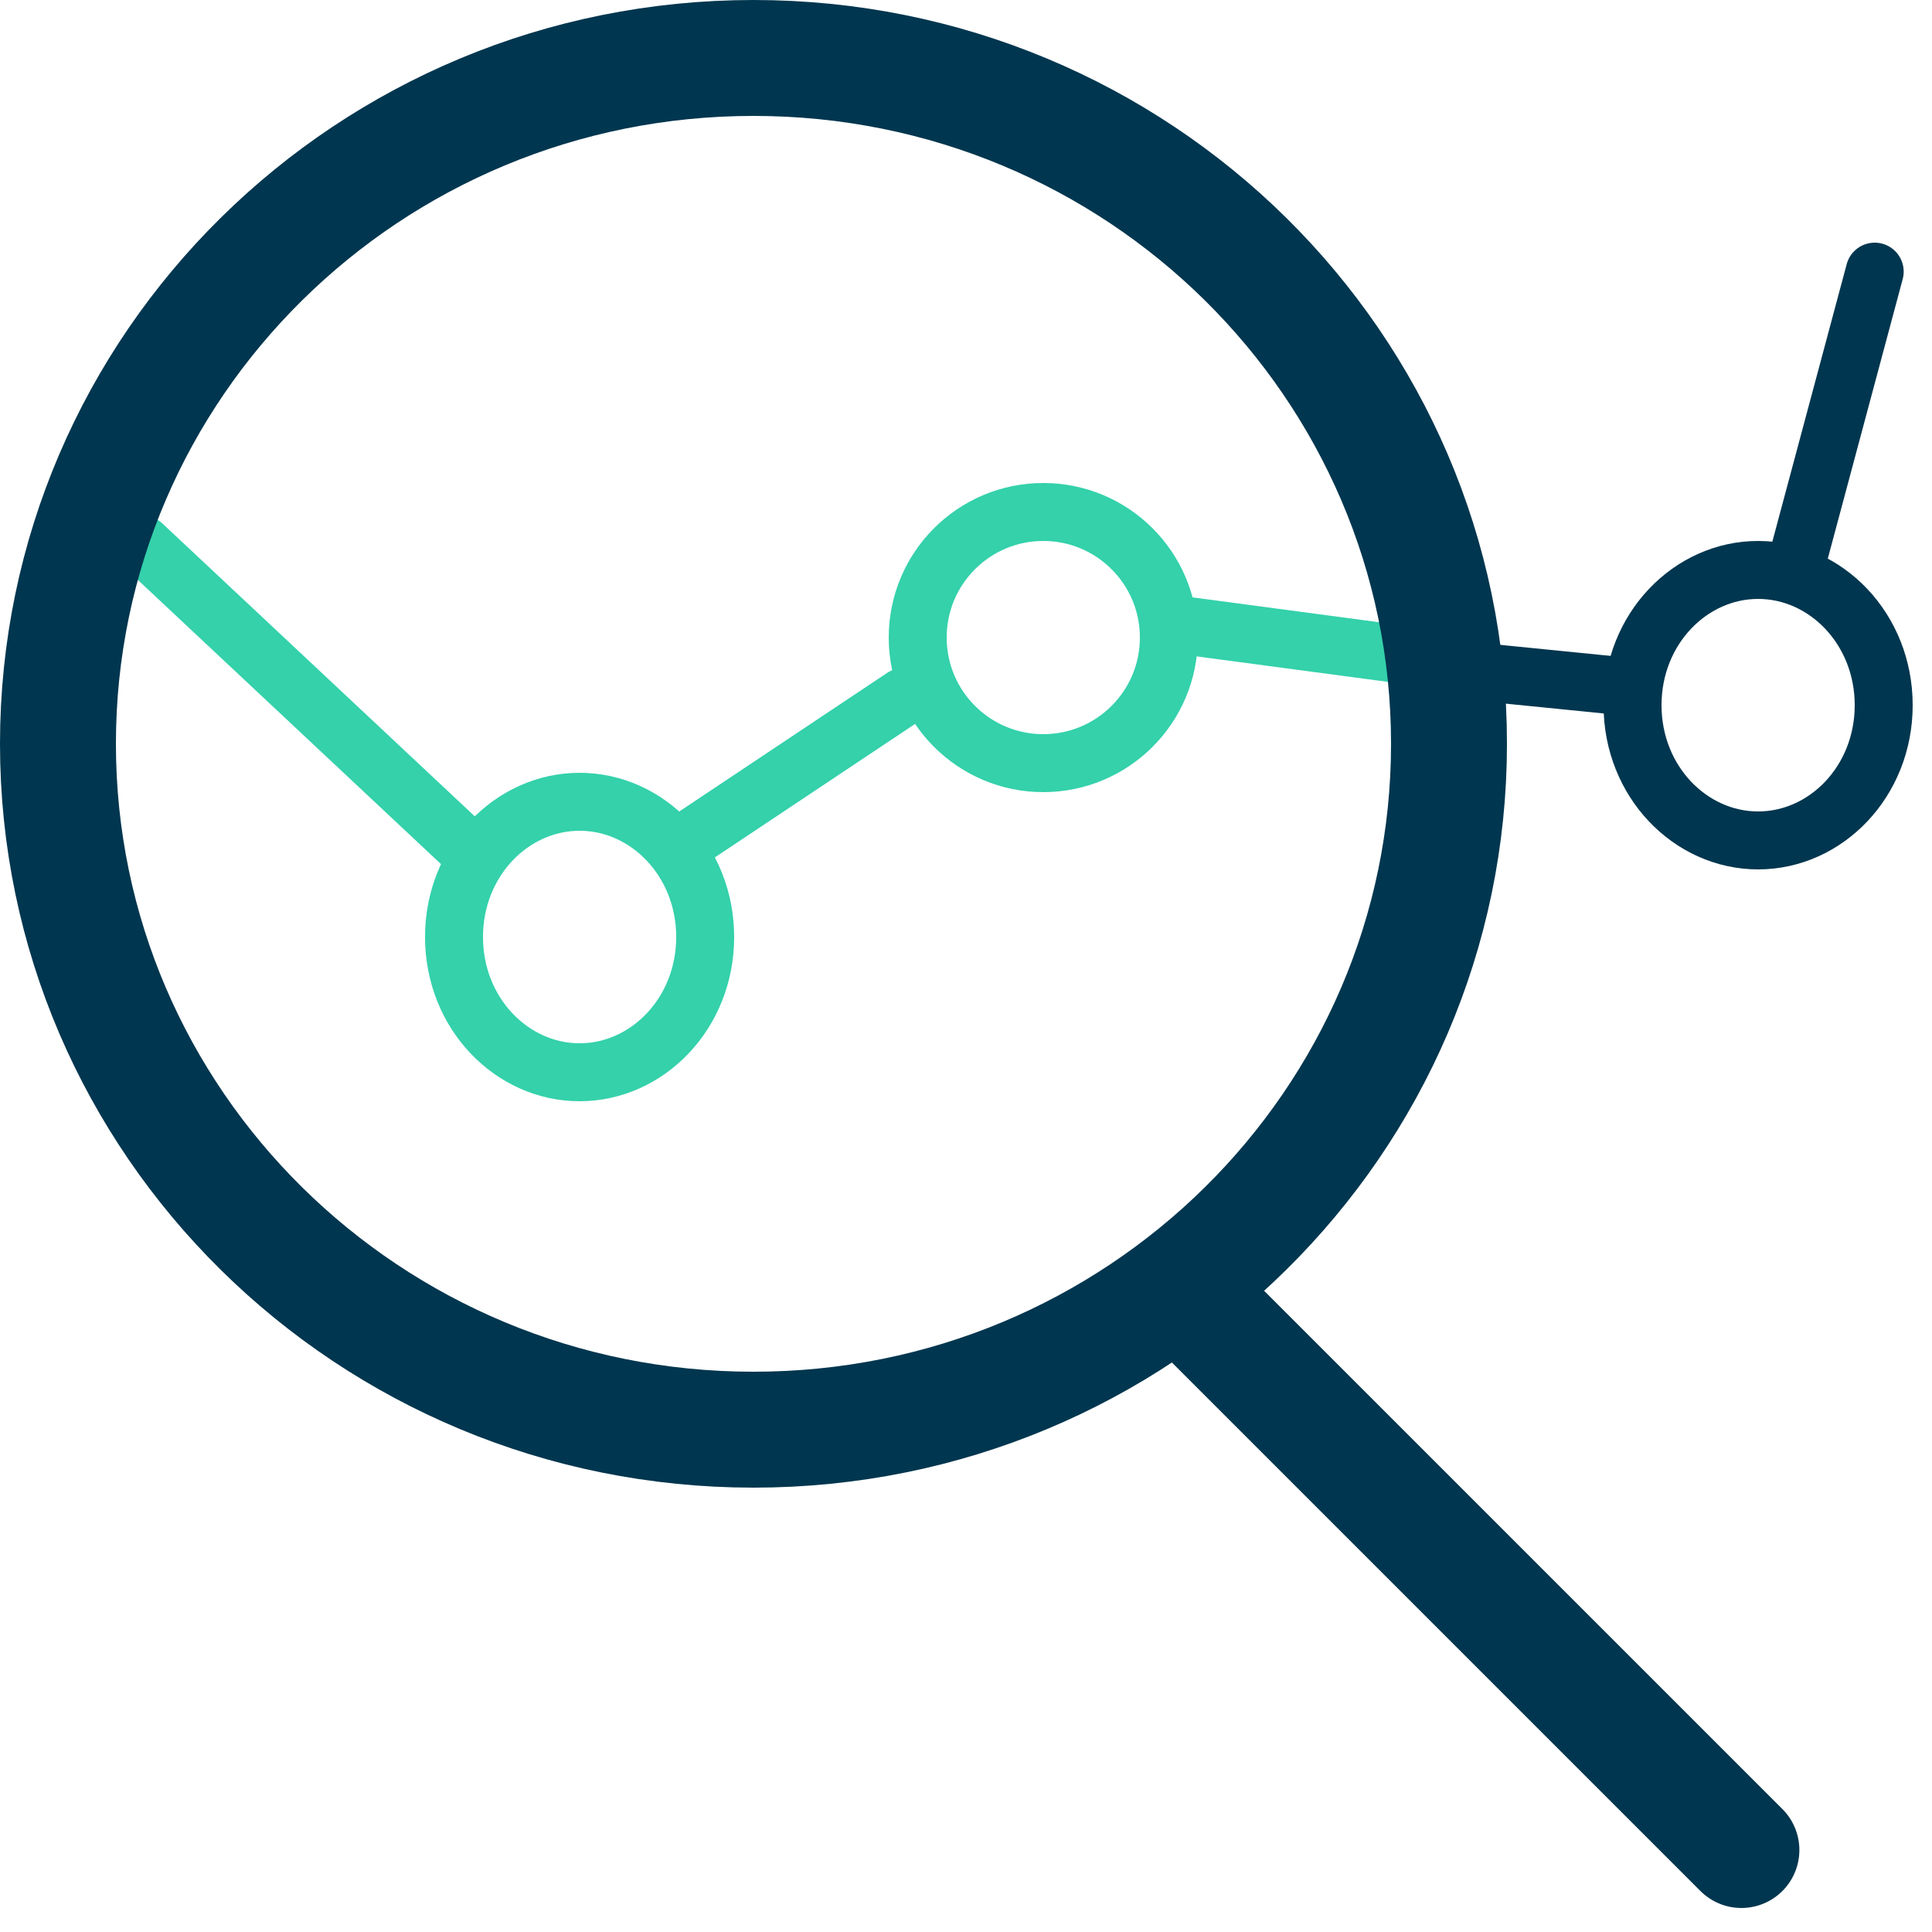 <?xml version="1.0" encoding="UTF-8"?> <svg xmlns="http://www.w3.org/2000/svg" width="100" height="100" viewBox="0 0 100 100" fill="none"> <g clip-path="url(#clip0_183:7)"> <line x1="62.816" y1="68.439" x2="90.135" y2="95.757" stroke="#00364F" stroke-width="6" stroke-linecap="round"></line> <line x1="7.379" y1="28.189" x2="24.029" y2="43.798" stroke="#34D1AB" stroke-width="3" stroke-linecap="round"></line> <line x1="35.11" y1="43.838" x2="46.742" y2="36.083" stroke="#34D1AB" stroke-width="3" stroke-linecap="round"></line> <line x1="75.395" y1="34.256" x2="60.708" y2="32.297" stroke="#34D1AB" stroke-width="3" stroke-linecap="round"></line> <line x1="83.68" y1="35.488" x2="74.891" y2="34.609" stroke="#00364F" stroke-width="3" stroke-linecap="round"></line> <line x1="92.939" y1="29.341" x2="97.034" y2="14.06" stroke="#00364F" stroke-width="3" stroke-linecap="round"></line> <path d="M36.5 48.5C36.5 52.453 33.505 55.5 30 55.5C26.494 55.5 23.5 52.453 23.5 48.5C23.5 44.547 26.494 41.5 30 41.5C33.505 41.5 36.5 44.547 36.5 48.5Z" stroke="#34D1AB" stroke-width="3"></path> <circle cx="54" cy="33" r="6.5" stroke="#34D1AB" stroke-width="3"></circle> <path d="M97.5 36.5C97.5 40.453 94.505 43.5 91 43.5C87.495 43.5 84.5 40.453 84.5 36.5C84.5 32.547 87.495 29.5 91 29.5C94.505 29.5 97.5 32.547 97.5 36.5Z" stroke="#00364F" stroke-width="3"></path> <path d="M75 38.5C75 58.07 58.919 74 39 74C19.081 74 3 58.07 3 38.5C3 18.93 19.081 3 39 3C58.919 3 75 18.93 75 38.5Z" stroke="#00364F" stroke-width="6"></path> </g> <defs> <clipPath id="clip0_183:7"> <rect width="100" height="100" fill="white"></rect> </clipPath> </defs> </svg> 